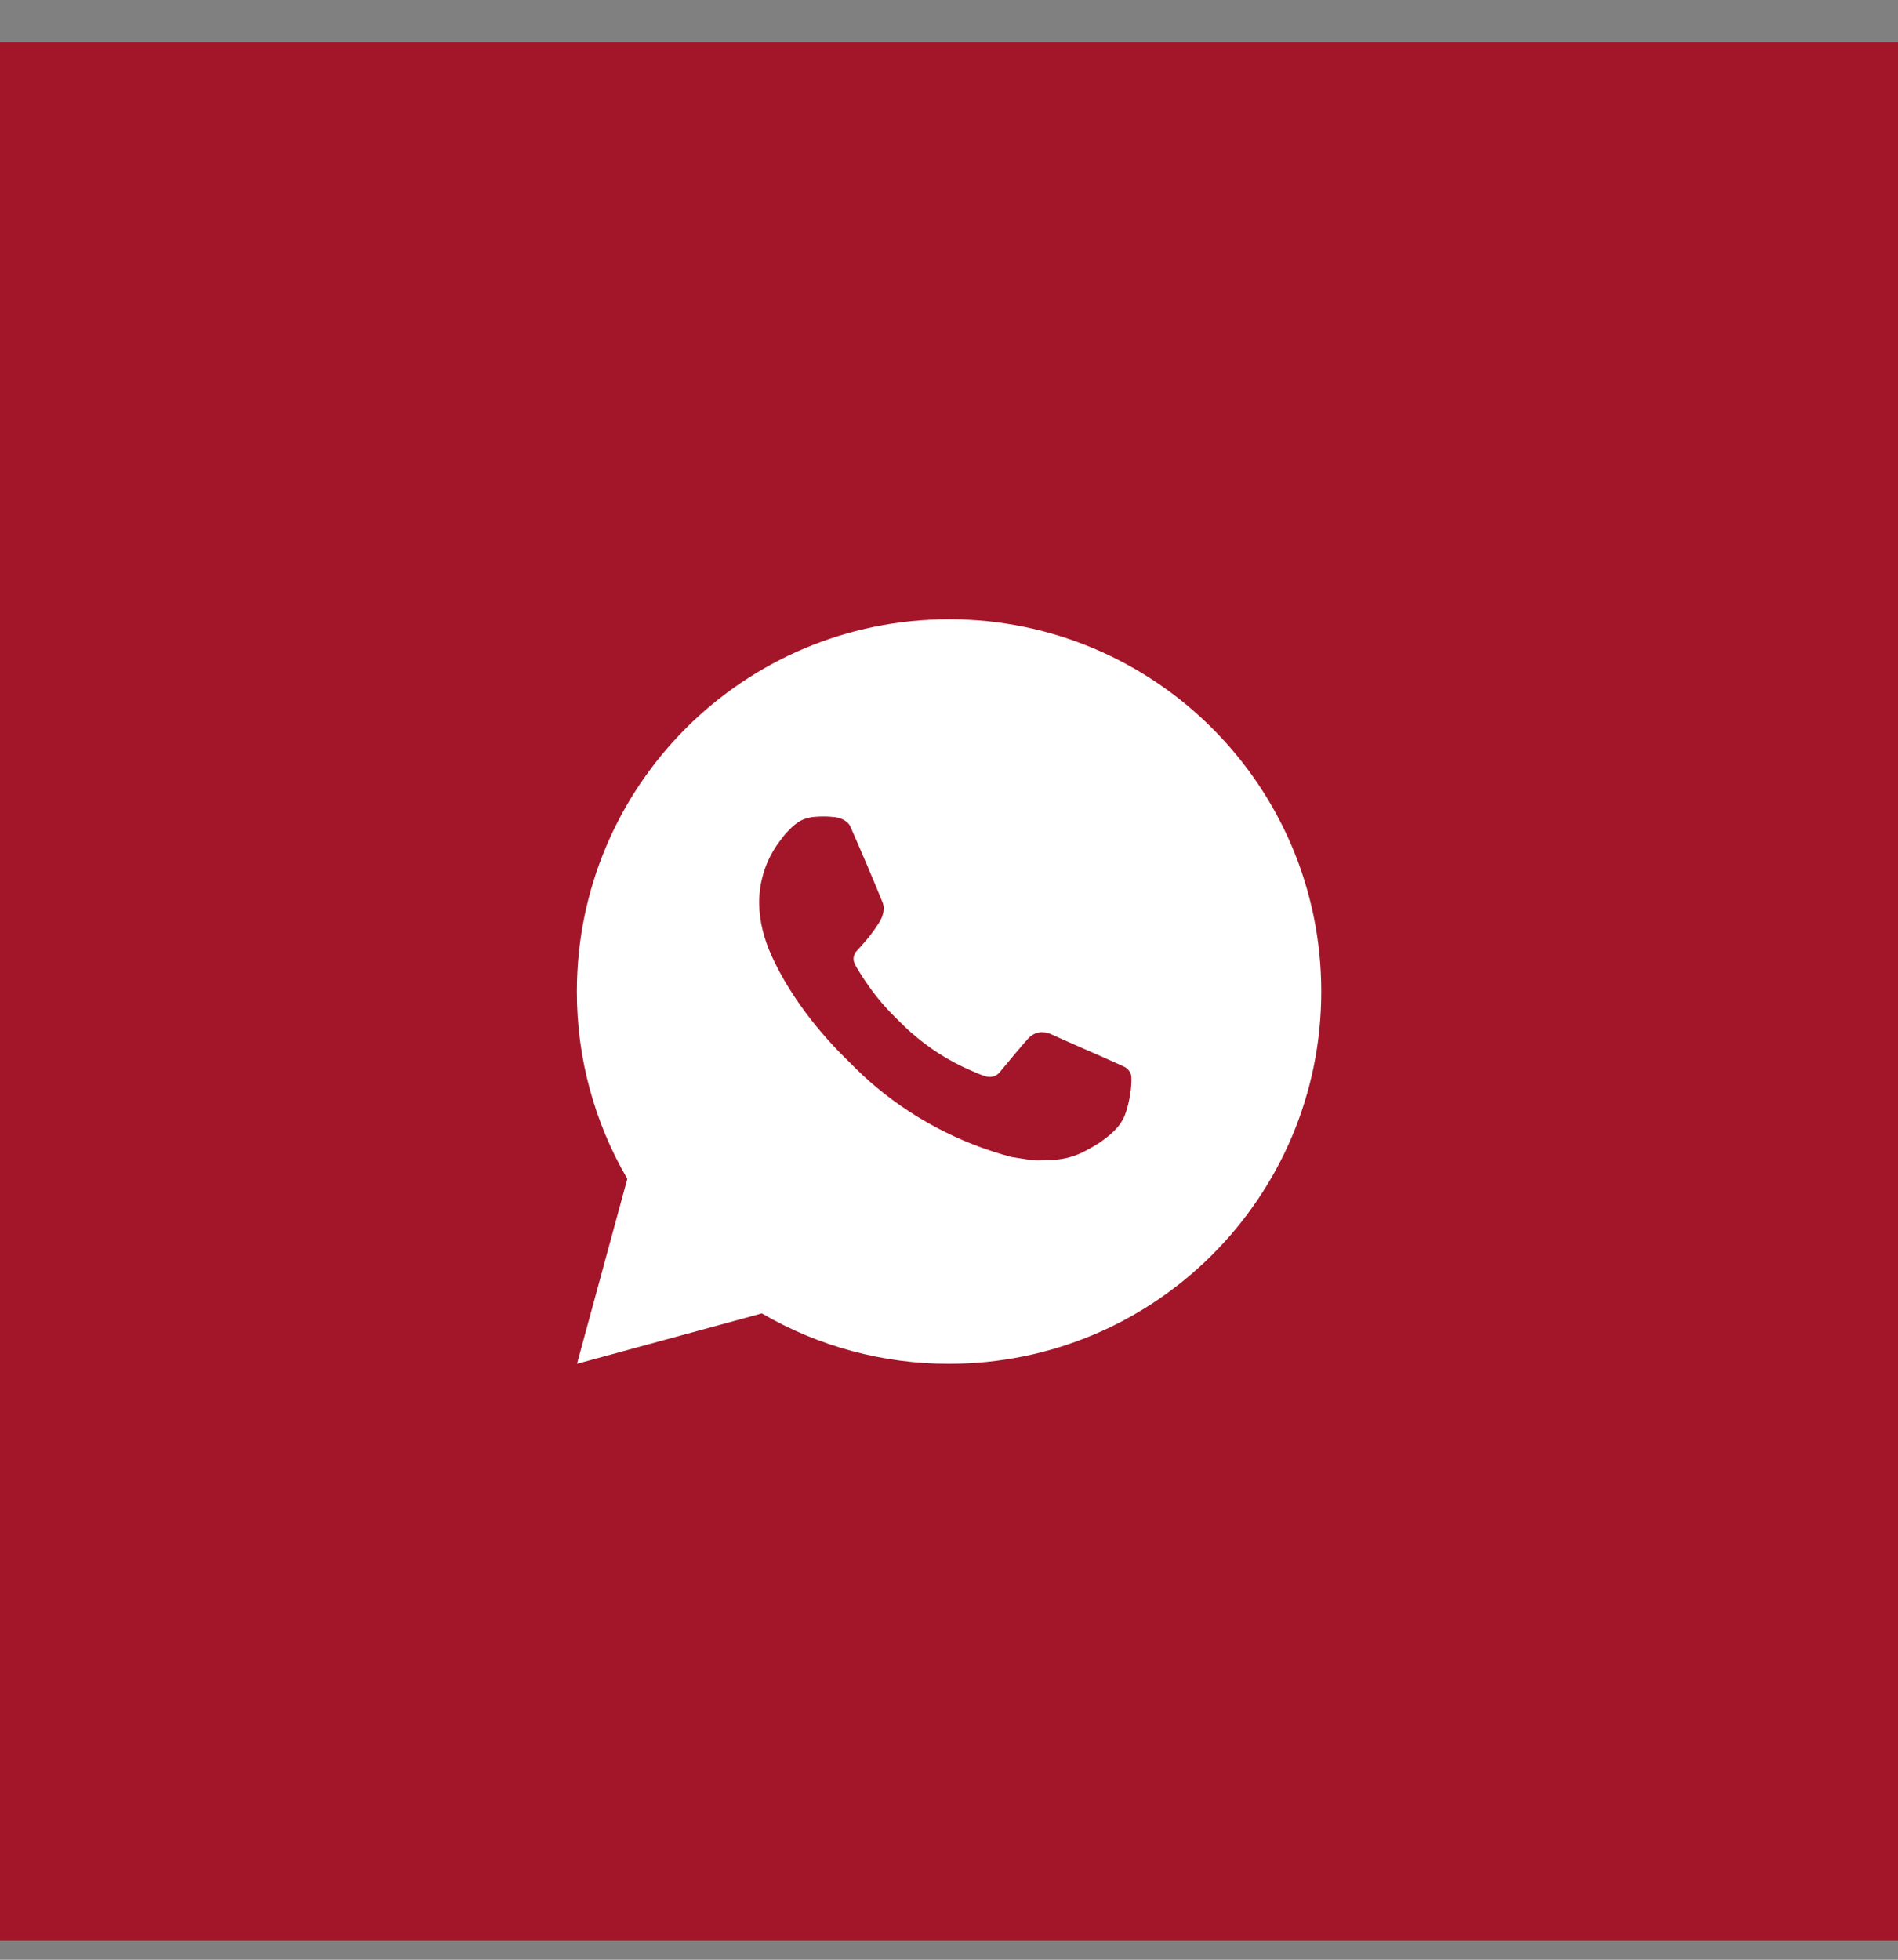<?xml version="1.0" encoding="UTF-8"?> <svg xmlns="http://www.w3.org/2000/svg" width="31" height="32" viewBox="0 0 31 32" fill="none"><rect x="0" y="0" width="31" height="32" fill="#808080" stroke="none"/><rect width="31.002" height="31.002" transform="translate(0 0.689)" fill="#A3162A"></rect><path d="M15.501 10.112C18.858 10.112 21.58 12.833 21.58 16.191C21.58 19.548 18.858 22.269 15.501 22.269C14.427 22.271 13.371 21.987 12.443 21.446L9.424 22.269L10.246 19.249C9.705 18.321 9.42 17.265 9.422 16.191C9.422 12.833 12.143 10.112 15.501 10.112ZM13.429 13.333L13.307 13.338C13.229 13.344 13.152 13.364 13.081 13.399C13.015 13.436 12.955 13.483 12.903 13.538C12.83 13.606 12.788 13.666 12.744 13.724C12.519 14.016 12.398 14.375 12.4 14.744C12.401 15.041 12.479 15.332 12.601 15.603C12.849 16.151 13.258 16.732 13.798 17.27C13.928 17.399 14.056 17.529 14.193 17.65C14.864 18.241 15.663 18.666 16.527 18.894L16.873 18.947C16.985 18.953 17.098 18.944 17.211 18.939C17.388 18.929 17.561 18.881 17.717 18.798C17.797 18.757 17.874 18.713 17.95 18.665C17.95 18.665 17.976 18.647 18.026 18.61C18.108 18.549 18.159 18.506 18.227 18.435C18.278 18.382 18.32 18.321 18.354 18.251C18.402 18.152 18.449 17.963 18.468 17.806C18.483 17.685 18.479 17.62 18.477 17.579C18.475 17.514 18.421 17.446 18.361 17.418L18.008 17.259C18.008 17.259 17.479 17.029 17.155 16.882C17.122 16.867 17.085 16.858 17.049 16.857C17.007 16.852 16.965 16.857 16.925 16.87C16.886 16.884 16.849 16.905 16.819 16.934C16.816 16.933 16.775 16.967 16.335 17.5C16.31 17.534 16.275 17.559 16.236 17.573C16.196 17.587 16.153 17.589 16.112 17.579C16.072 17.568 16.033 17.555 15.996 17.539C15.92 17.507 15.894 17.495 15.842 17.473C15.493 17.321 15.17 17.115 14.885 16.863C14.808 16.797 14.737 16.724 14.664 16.653C14.425 16.424 14.217 16.165 14.044 15.882L14.008 15.825C13.983 15.786 13.962 15.744 13.946 15.7C13.923 15.611 13.983 15.539 13.983 15.539C13.983 15.539 14.131 15.377 14.2 15.29C14.267 15.204 14.323 15.122 14.36 15.063C14.431 14.947 14.454 14.829 14.416 14.737C14.246 14.321 14.07 13.908 13.889 13.496C13.853 13.415 13.746 13.357 13.65 13.345C13.617 13.341 13.584 13.338 13.551 13.335C13.47 13.331 13.388 13.331 13.306 13.338L13.429 13.333Z" fill="white"></path></svg> 